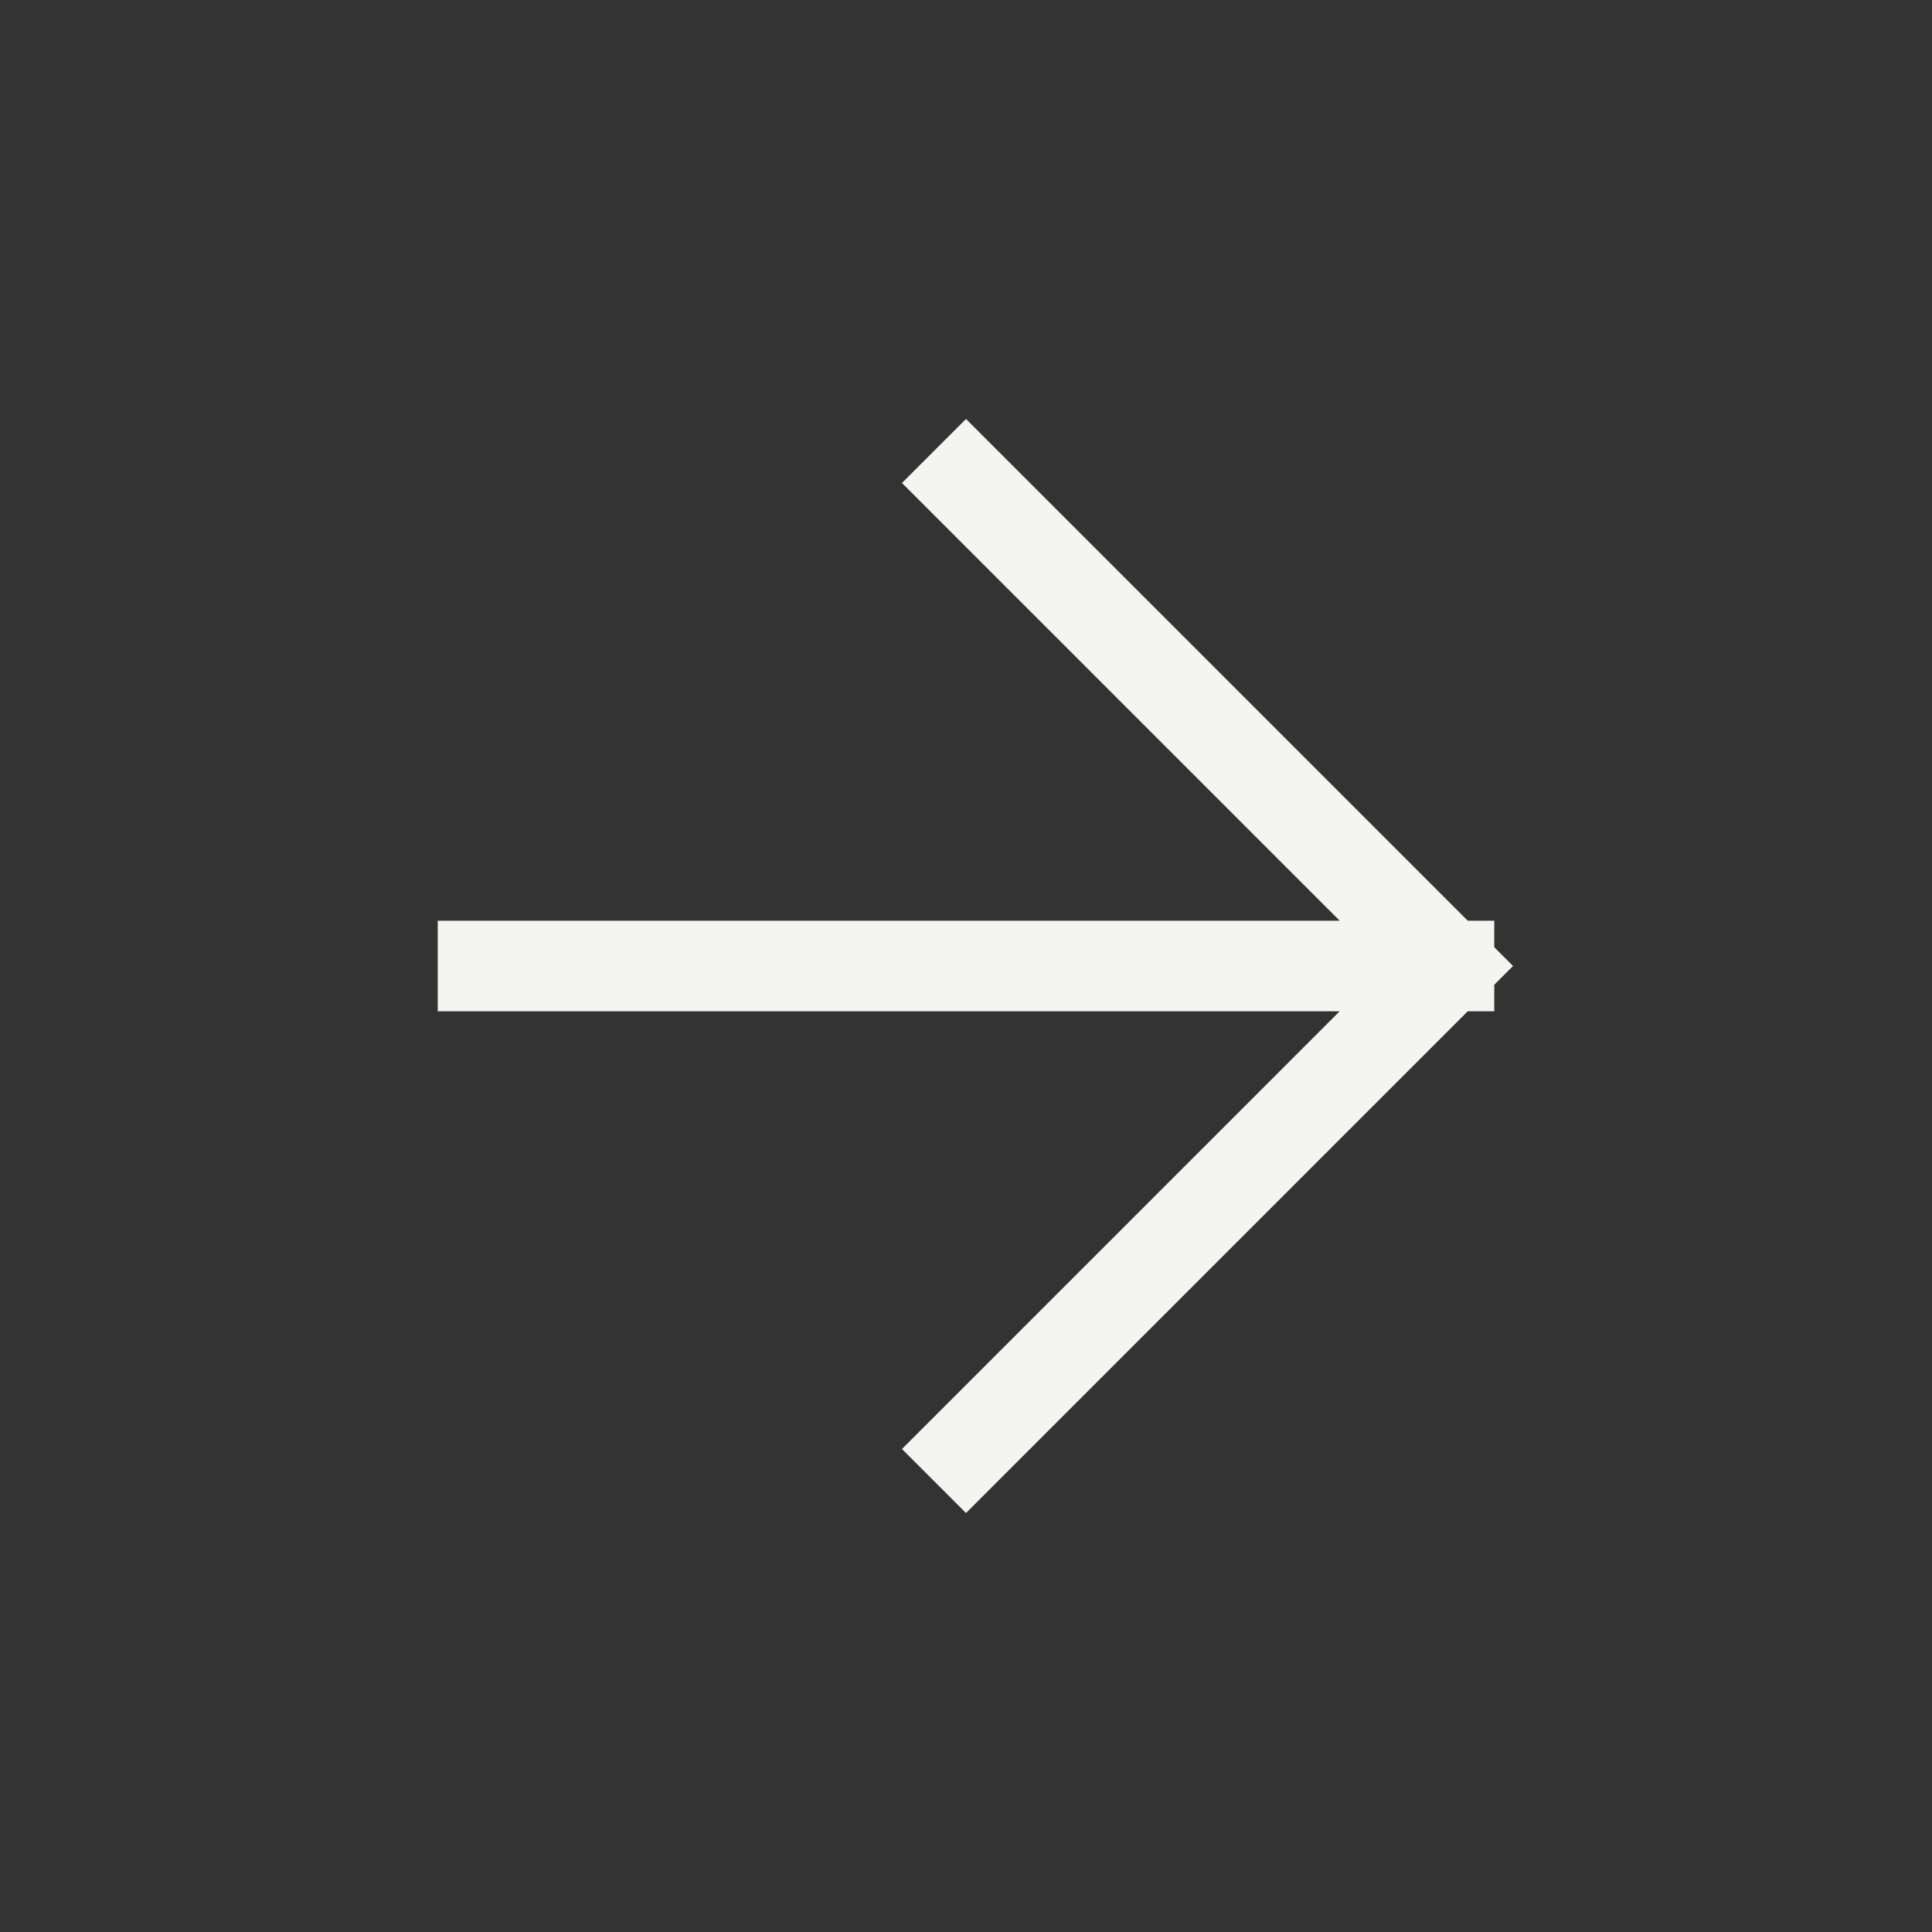 <svg width="32" height="32" viewBox="0 0 32 32" fill="none" xmlns="http://www.w3.org/2000/svg">
<rect x="0" y="0" width="32" height="32" fill="#333333" stroke="none"/>
<path d="M8 16H24M24 16L16 8M24 16L16 24" stroke="#F4F4F1" stroke-width="1.5" stroke-linecap="square"/>
</svg>
